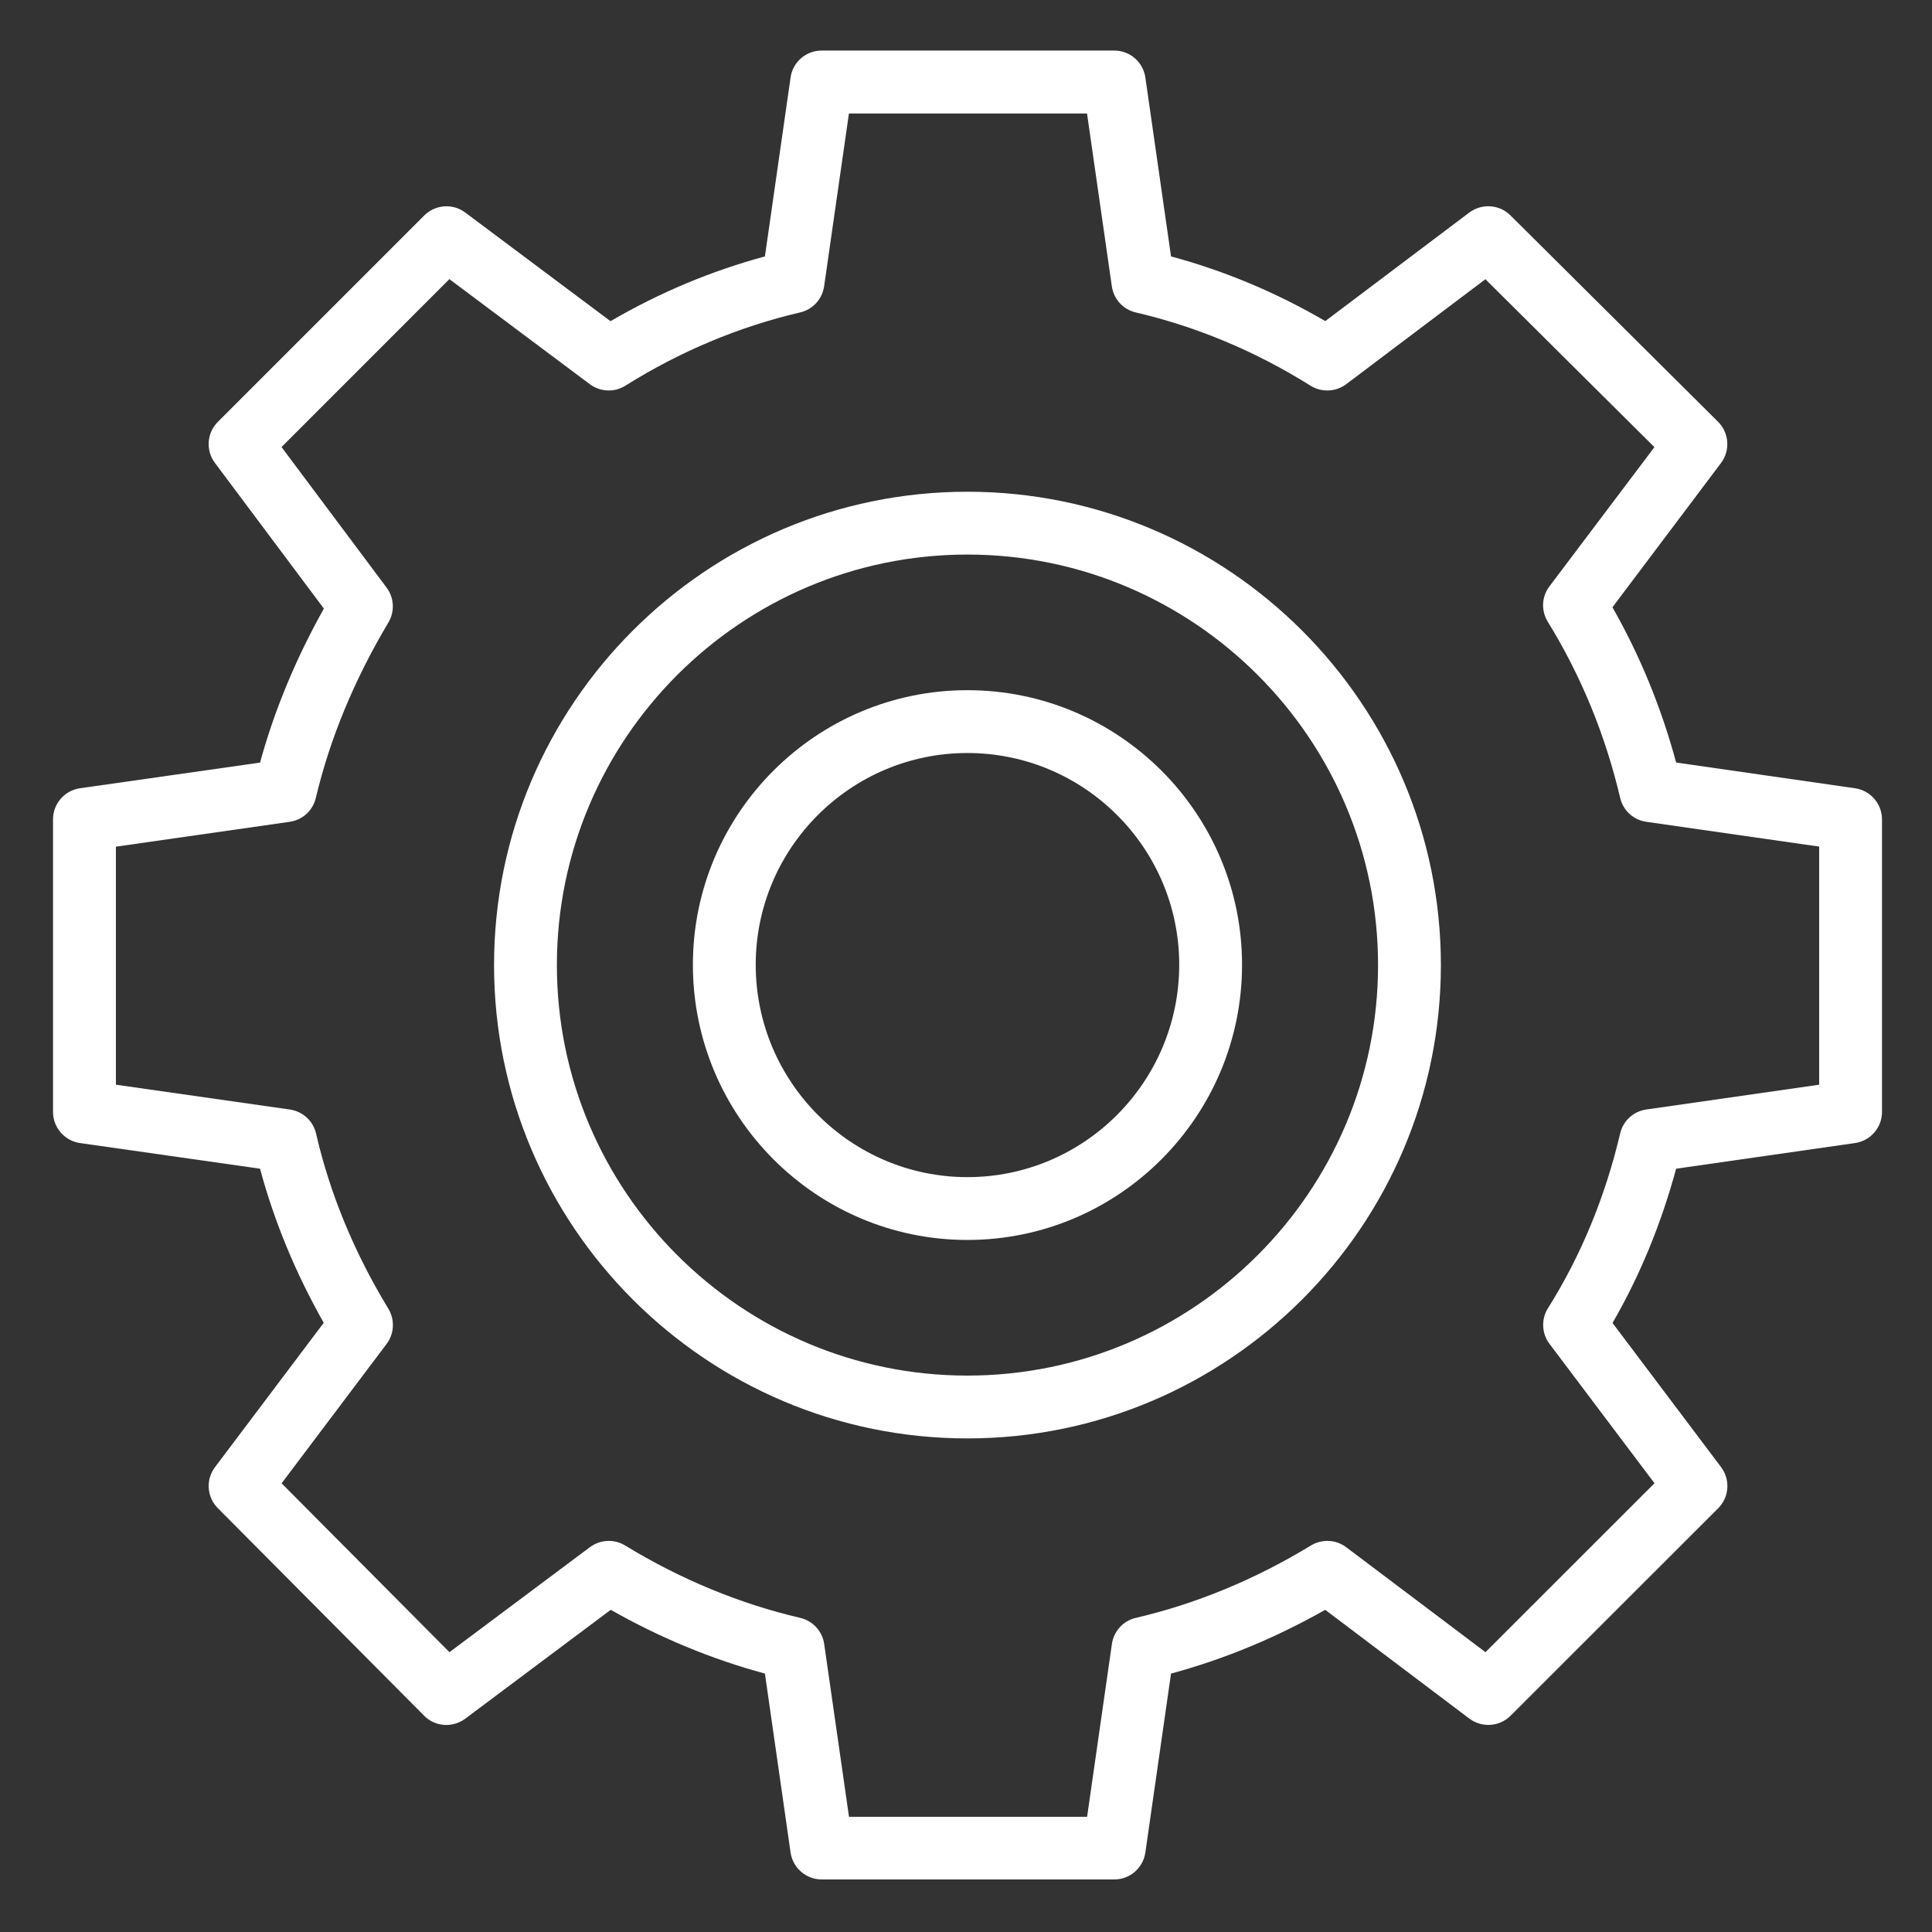 <?xml version="1.0" encoding="utf-8"?>
<!-- Generator: Adobe Illustrator 26.5.0, SVG Export Plug-In . SVG Version: 6.00 Build 0)  -->
<svg version="1.0" id="Layer_1" xmlns="http://www.w3.org/2000/svg" xmlns:xlink="http://www.w3.org/1999/xlink" x="0px" y="0px"
	 viewBox="0 0 2500 2500" style="enable-background:new 0 0 2500 2500;" xml:space="preserve">
<rect x="0" y="0" width="2500" height="2500" fill="#333333" stroke="none"/>
<style type="text/css">
	.st0{fill:#FFFFFF;}
</style>
<g>
	<path class="st0" d="M103.5,1020c-20,2.9-34.9,20-34.9,40.3v378.5c0,20.2,14.9,37.4,34.9,40.3l233,33.2
		c18.3,68.3,46.1,135.2,82.4,199.4l-140.7,186.8c-12.2,16.2-10.6,38.8,3.7,53.1l266.9,268.5c14.1,14.4,36.8,16,53.2,3.9l188.3-140.9
		c64.2,36.4,131,64,199.5,82.5l33.2,231.5c2.9,20,20,34.9,40.3,34.9h378.6c20.2,0,37.3-14.8,40.2-34.9l33.2-231.5
		c68.4-18.5,135.3-46.1,199.5-82.5l186.6,140.8c16.2,12.1,38.9,10.6,53.2-3.7l268.7-268.5c14.3-14.3,16-37,3.8-53.2l-140.5-186.6
		c35.6-61.5,63-128.4,82.3-199.6l231.5-33.2c20-2.9,34.9-20,34.9-40.3v-378.5c0-20.2-14.9-37.4-34.9-40.3l-231.5-33.3
		c-19.1-70.9-46.7-138.2-82.4-200.9L2227,599.1c12.2-16.2,10.5-39-3.8-53.3l-268.7-267.1c-14.3-14.3-37-15.7-53.2-3.7l-186.4,140.5
		c-63.2-36.9-130.2-65-199.6-83.7l-33.2-231.5c-2.9-20-20-34.9-40.2-34.9h-378.6c-20.3,0-37.5,14.8-40.3,34.9l-33.2,231.5
		c-69.4,18.8-136.4,46.8-199.8,83.8L602,275c-16.2-12.1-38.7-10.4-53,3.8L281.9,545.9c-14.3,14.3-15.9,36.9-3.8,53.1l141,188.5
		c-36.5,65.2-64.2,132-82.6,199.3L103.5,1020z M408.7,1032.5c18.1-76.5,49.7-152.9,93.9-227c8.4-14.2,7.5-32-2.4-45.2L364.3,578.5
		l217.2-217.3l181.8,136c13.5,10,31.8,10.8,45.9,1.9c70.8-44.4,146.9-76.3,226.1-94.8c16.4-3.8,28.7-17.2,31.1-33.8l32.1-223.6
		h308.1l32.1,223.6c2.4,16.6,14.6,30,31,33.8c79.2,18.5,155.3,50.4,226.1,94.8c14.3,8.9,32.6,8.1,46.1-1.9l180.2-135.9l218.7,217.3
		L2005,758.7c-10.2,13.4-11,31.5-2.2,45.8c42.9,69.6,74.5,146.3,93.7,228c3.8,16.3,17.2,28.5,33.7,30.9l223.8,32.1v308.1
		l-223.8,32.1c-16.5,2.4-29.9,14.6-33.7,30.9c-19.4,82.3-50.8,158.4-93.5,226.3c-8.9,14.3-8.1,32.6,2.1,46.1l135.8,180.3
		l-218.7,218.6l-180.2-135.8c-13.2-10-31.3-10.9-45.6-2.3c-72.3,44-148.5,75.5-226.6,93.7c-16.4,3.8-28.6,17.2-31,33.8l-32.1,223.6
		h-308.1l-32.1-223.6c-2.4-16.6-14.8-30-31.1-33.8c-78-18.2-154.4-49.7-226.6-93.7c-14.1-8.6-31.9-7.7-45.4,2.2l-181.8,135.9
		l-217.2-218.5l135.9-180.4c10-13.3,10.8-31.4,2.2-45.6c-44-72.4-75.6-148.6-93.5-226.6c-3.8-16.4-17.3-28.7-34-31.1l-225-32.1v-308
		l225-32.2C391.6,1061,404.9,1048.7,408.7,1032.5z"/>
	<path class="st0" d="M1251.8,1861.3c337.8,0,612.7-274.8,612.7-612.5c0-337.7-274.9-612.5-612.7-612.5s-612.5,274.8-612.5,612.5
		C639.3,1586.5,914.1,1861.3,1251.8,1861.3z M1251.8,717.6c293,0,531.4,238.3,531.4,531.2c0,292.9-238.4,531.2-531.4,531.2
		c-292.8,0-531.2-238.3-531.2-531.2C720.6,955.9,959,717.6,1251.8,717.6z"/>
	<path class="st0" d="M1251.8,1604.5c196,0,355.4-159.7,355.4-356.1c0-195.9-159.4-355.3-355.4-355.3
		c-195.8,0-355.2,159.4-355.2,355.3C896.6,1444.8,1056,1604.5,1251.8,1604.5z M1251.8,974.4c151.2,0,274.1,122.9,274.1,274
		c0,151.5-122.9,274.8-274.1,274.8c-151,0-273.9-123.3-273.9-274.8C977.9,1097.3,1100.8,974.4,1251.8,974.4z"/>
</g>
</svg>
